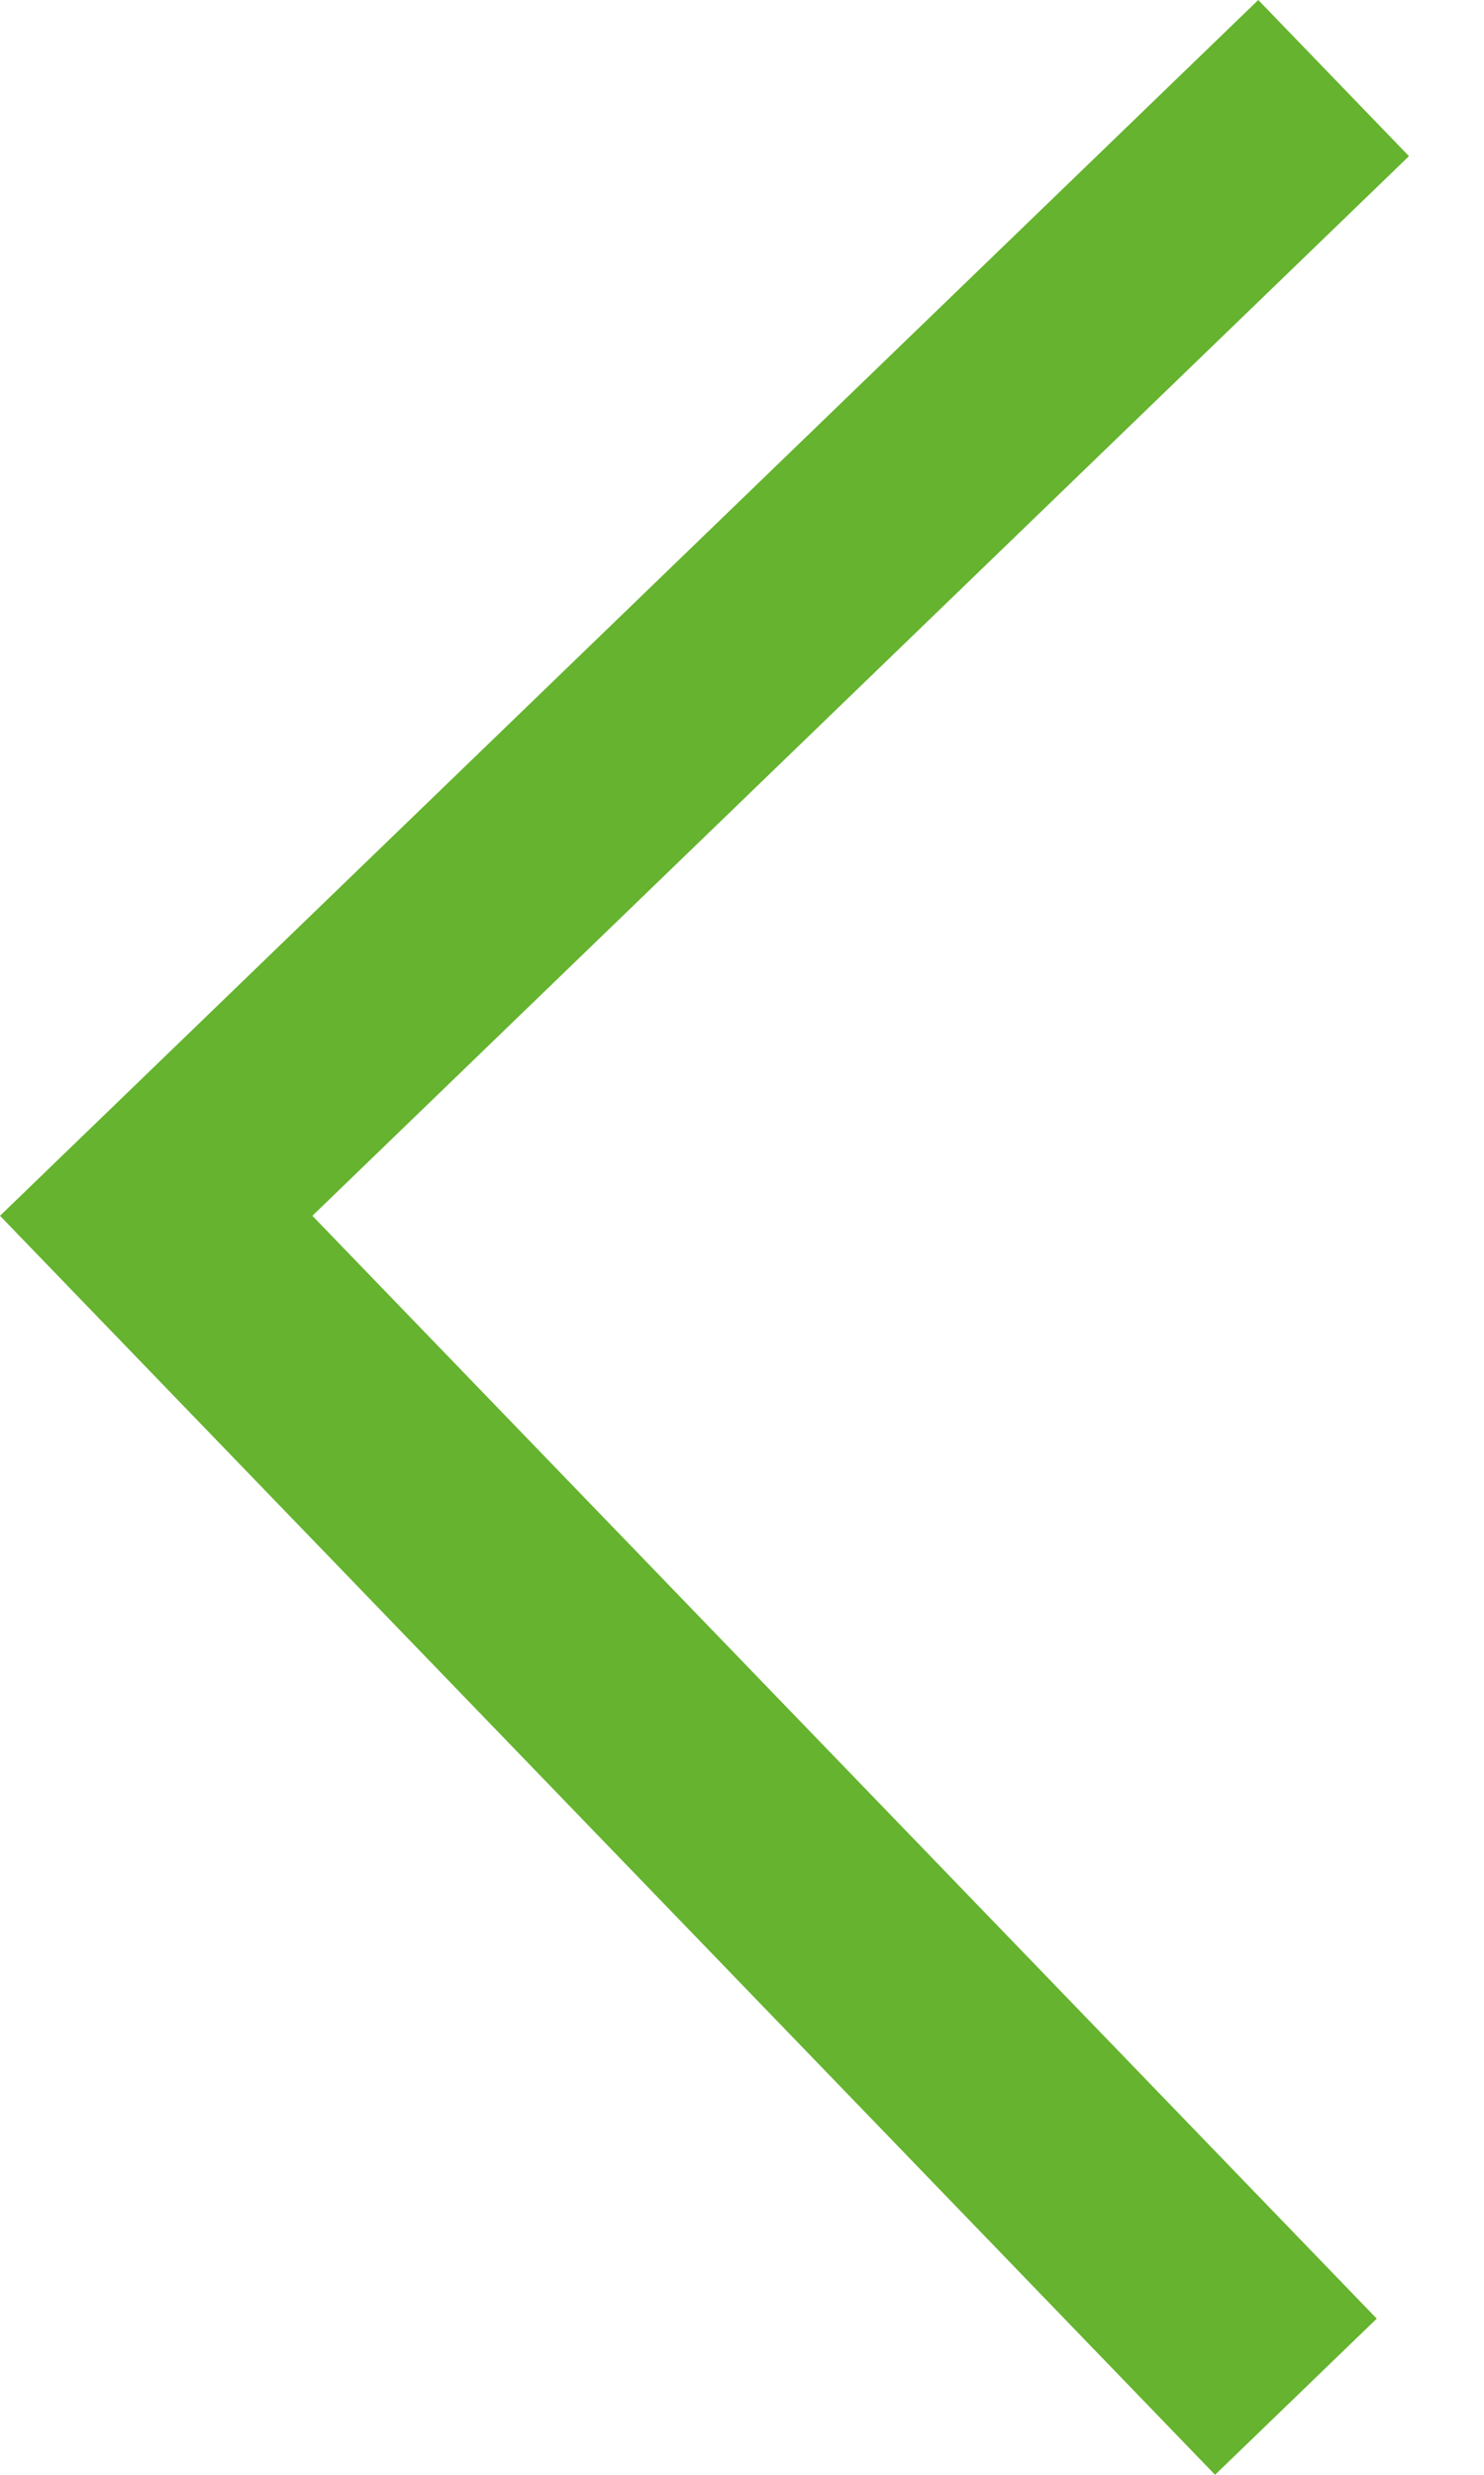 <?xml version="1.0" encoding="UTF-8"?>
<svg width="18px" height="30px" viewBox="0 0 18 30" version="1.1" xmlns="http://www.w3.org/2000/svg" xmlns:xlink="http://www.w3.org/1999/xlink">
    <!-- Generator: Sketch 50.2 (55047) - http://www.bohemiancoding.com/sketch -->
    <title>Arrow - Left</title>
    <desc>Created with Sketch.</desc>
    <defs></defs>
    <g id="Arrow---Left" stroke="none" stroke-width="1" fill="none" fill-rule="evenodd">
        <g fill="#65B32E" id="Combined-Shape">
            <path d="M17.09,1.893 L3.789,14.738 L16.699,28.107 L14.738,30 L-4.79616347e-14,14.738 L15.262,-2.84217094e-14 L17.09,1.893 Z"></path>
        </g>
    </g>
</svg>